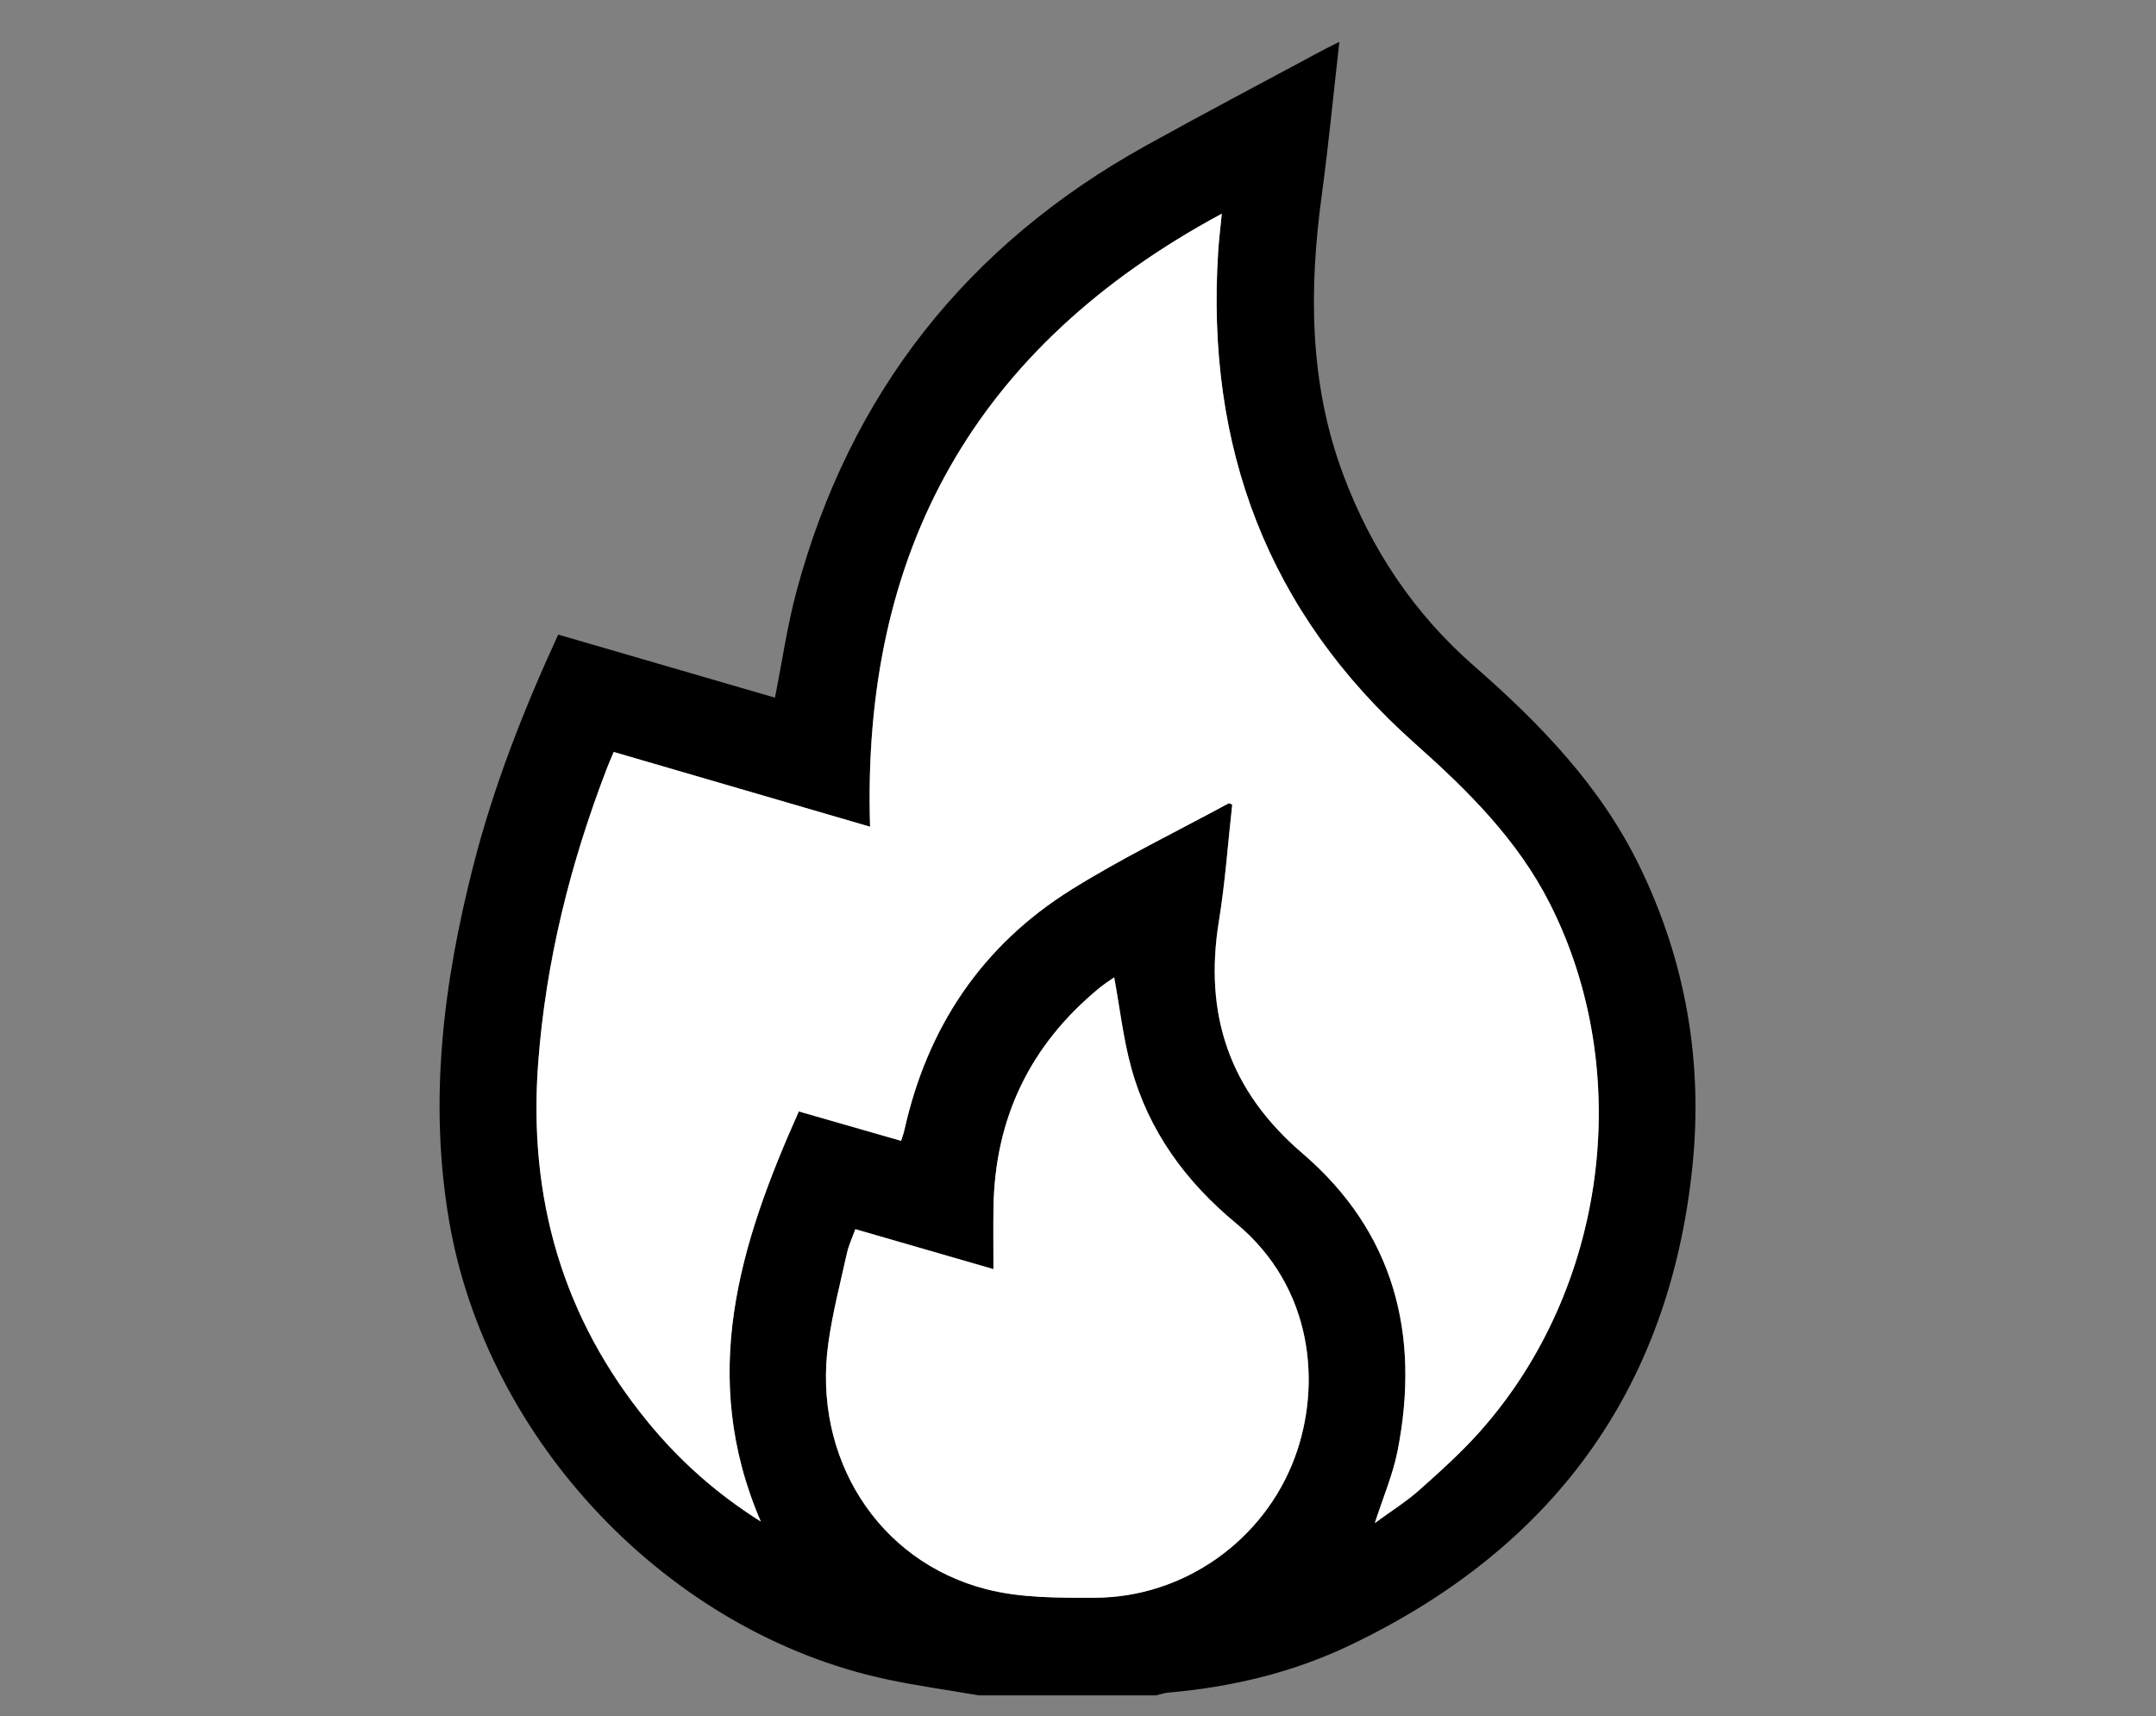 <?xml version="1.0" encoding="UTF-8"?>
<svg id="Layer_1" data-name="Layer 1" xmlns="http://www.w3.org/2000/svg" width="103" height="82" viewBox="0 0 103 82">
  <rect x="0" y="0" width="103" height="82" fill="#808080" stroke="none"/>
  <path d="M46.747,81c-1.461-.252-2.933-.454-4.383-.763-10.405-2.22-19.102-11.358-20.908-21.904-.984-5.747-.273-11.371,1.149-16.946.967-3.792,2.387-7.421,4.062-11.067,3.461,1.007,6.915,2.012,10.355,3.013.351-1.757.592-3.462,1.038-5.111,2.55-9.447,8.145-16.527,16.687-21.265,2.805-1.556,5.645-3.049,8.469-4.569.219-.118.445-.224.77-.386-.285,2.51-.513,4.91-.838,7.297-.618,4.541-.607,9.02,1.025,13.385,1.331,3.559,3.38,6.628,6.241,9.129,3.154,2.758,6.039,5.729,7.904,9.555,2.221,4.556,3.052,9.385,2.532,14.391-1.112,10.7-6.73,18.251-16.363,22.851-2.73,1.304-5.653,1.998-8.671,2.26-.199.017-.393.087-.589.132h-8.48ZM43.046,54.507c.068-.215.122-.354.154-.497,1.093-4.934,3.712-8.845,7.996-11.515,2.413-1.504,4.985-2.75,7.488-4.108.03-.016.09.022.182.048-.206,1.854-.336,3.727-.636,5.571-.725,4.454.494,8.102,3.981,11.089,4.392,3.761,5.649,8.66,4.554,14.226-.222,1.13-.689,2.211-1.086,3.447.775-.569,1.497-1.019,2.124-1.576.997-.886,1.995-1.785,2.882-2.779,6.075-6.805,7.436-17.16,3.363-25.225-1.551-3.071-3.935-5.425-6.464-7.674-7.04-6.263-9.989-14.18-9.389-23.509.034-.526.1-1.05.172-1.795-11.791,6.348-17.216,16.114-16.802,29.289-4.146-1.209-8.176-2.384-12.248-3.572-.117.279-.22.508-.31.743-1.755,4.556-2.933,9.238-3.298,14.127-.48,6.421,1.155,12.166,5.255,17.161,1.502,1.83,3.248,3.393,5.381,4.739-2.999-6.958-1.002-13.286,1.816-19.595,1.664.479,3.256.936,4.884,1.404h0ZM53.229,46.694c-.209.148-.464.308-.695.497-3.319,2.722-5.013,6.232-5.072,10.528-.013.944-.002,1.888-.002,2.916-2.288-.662-4.422-1.279-6.598-1.909-.151.422-.318.771-.399,1.139-.316,1.427-.686,2.848-.889,4.292-.767,5.465,2.353,10.435,7.542,11.77,1.657.426,3.455.413,5.189.408,4.252-.011,8.081-2.735,9.551-6.699,1.27-3.422.922-8.109-2.817-11.2-2.39-1.976-4.172-4.406-4.997-7.428-.381-1.395-.544-2.849-.813-4.317h0Z"/>
  <path d="M43.047,54.507c-1.628-.468-3.22-.926-4.884-1.404-2.817,6.309-4.815,12.637-1.816,19.595-2.134-1.346-3.88-2.909-5.381-4.739-4.1-4.995-5.735-10.741-5.255-17.161.366-4.889,1.543-9.572,3.299-14.127.09-.234.193-.464.31-.743,4.073,1.188,8.103,2.363,12.248,3.572-.414-13.175,5.011-22.94,16.802-29.289-.072.745-.138,1.269-.172,1.795-.6,9.329,2.348,17.246,9.389,23.509,2.528,2.249,4.913,4.603,6.464,7.674,4.073,8.065,2.711,18.42-3.363,25.225-.887.993-1.885,1.893-2.882,2.779-.627.557-1.349,1.007-2.124,1.576.396-1.235.863-2.317,1.086-3.446,1.095-5.566-.162-10.465-4.554-14.226-3.488-2.987-4.706-6.635-3.981-11.089.3-1.845.43-3.717.636-5.571-.092-.026-.152-.065-.182-.049-2.503,1.358-5.075,2.605-7.488,4.108-4.283,2.67-6.903,6.581-7.996,11.515-.032.143-.087.282-.154.497h0Z" fill="#fff"/>
  <path d="M53.229,46.694c.269,1.469.432,2.923.813,4.317.826,3.021,2.607,5.452,4.997,7.428,3.739,3.09,4.087,7.778,2.817,11.2-1.471,3.964-5.299,6.688-9.551,6.699-1.733.005-3.532.018-5.189-.408-5.189-1.335-8.309-6.305-7.542-11.77.203-1.444.573-2.866.889-4.292.082-.368.248-.717.399-1.139,2.176.629,4.311,1.247,6.598,1.909,0-1.028-.011-1.973.002-2.916.059-4.296,1.753-7.806,5.072-10.528.231-.189.486-.349.695-.497h0Z" fill="#fff"/>
  <rect width="103" height="82" fill="none"/>
</svg>